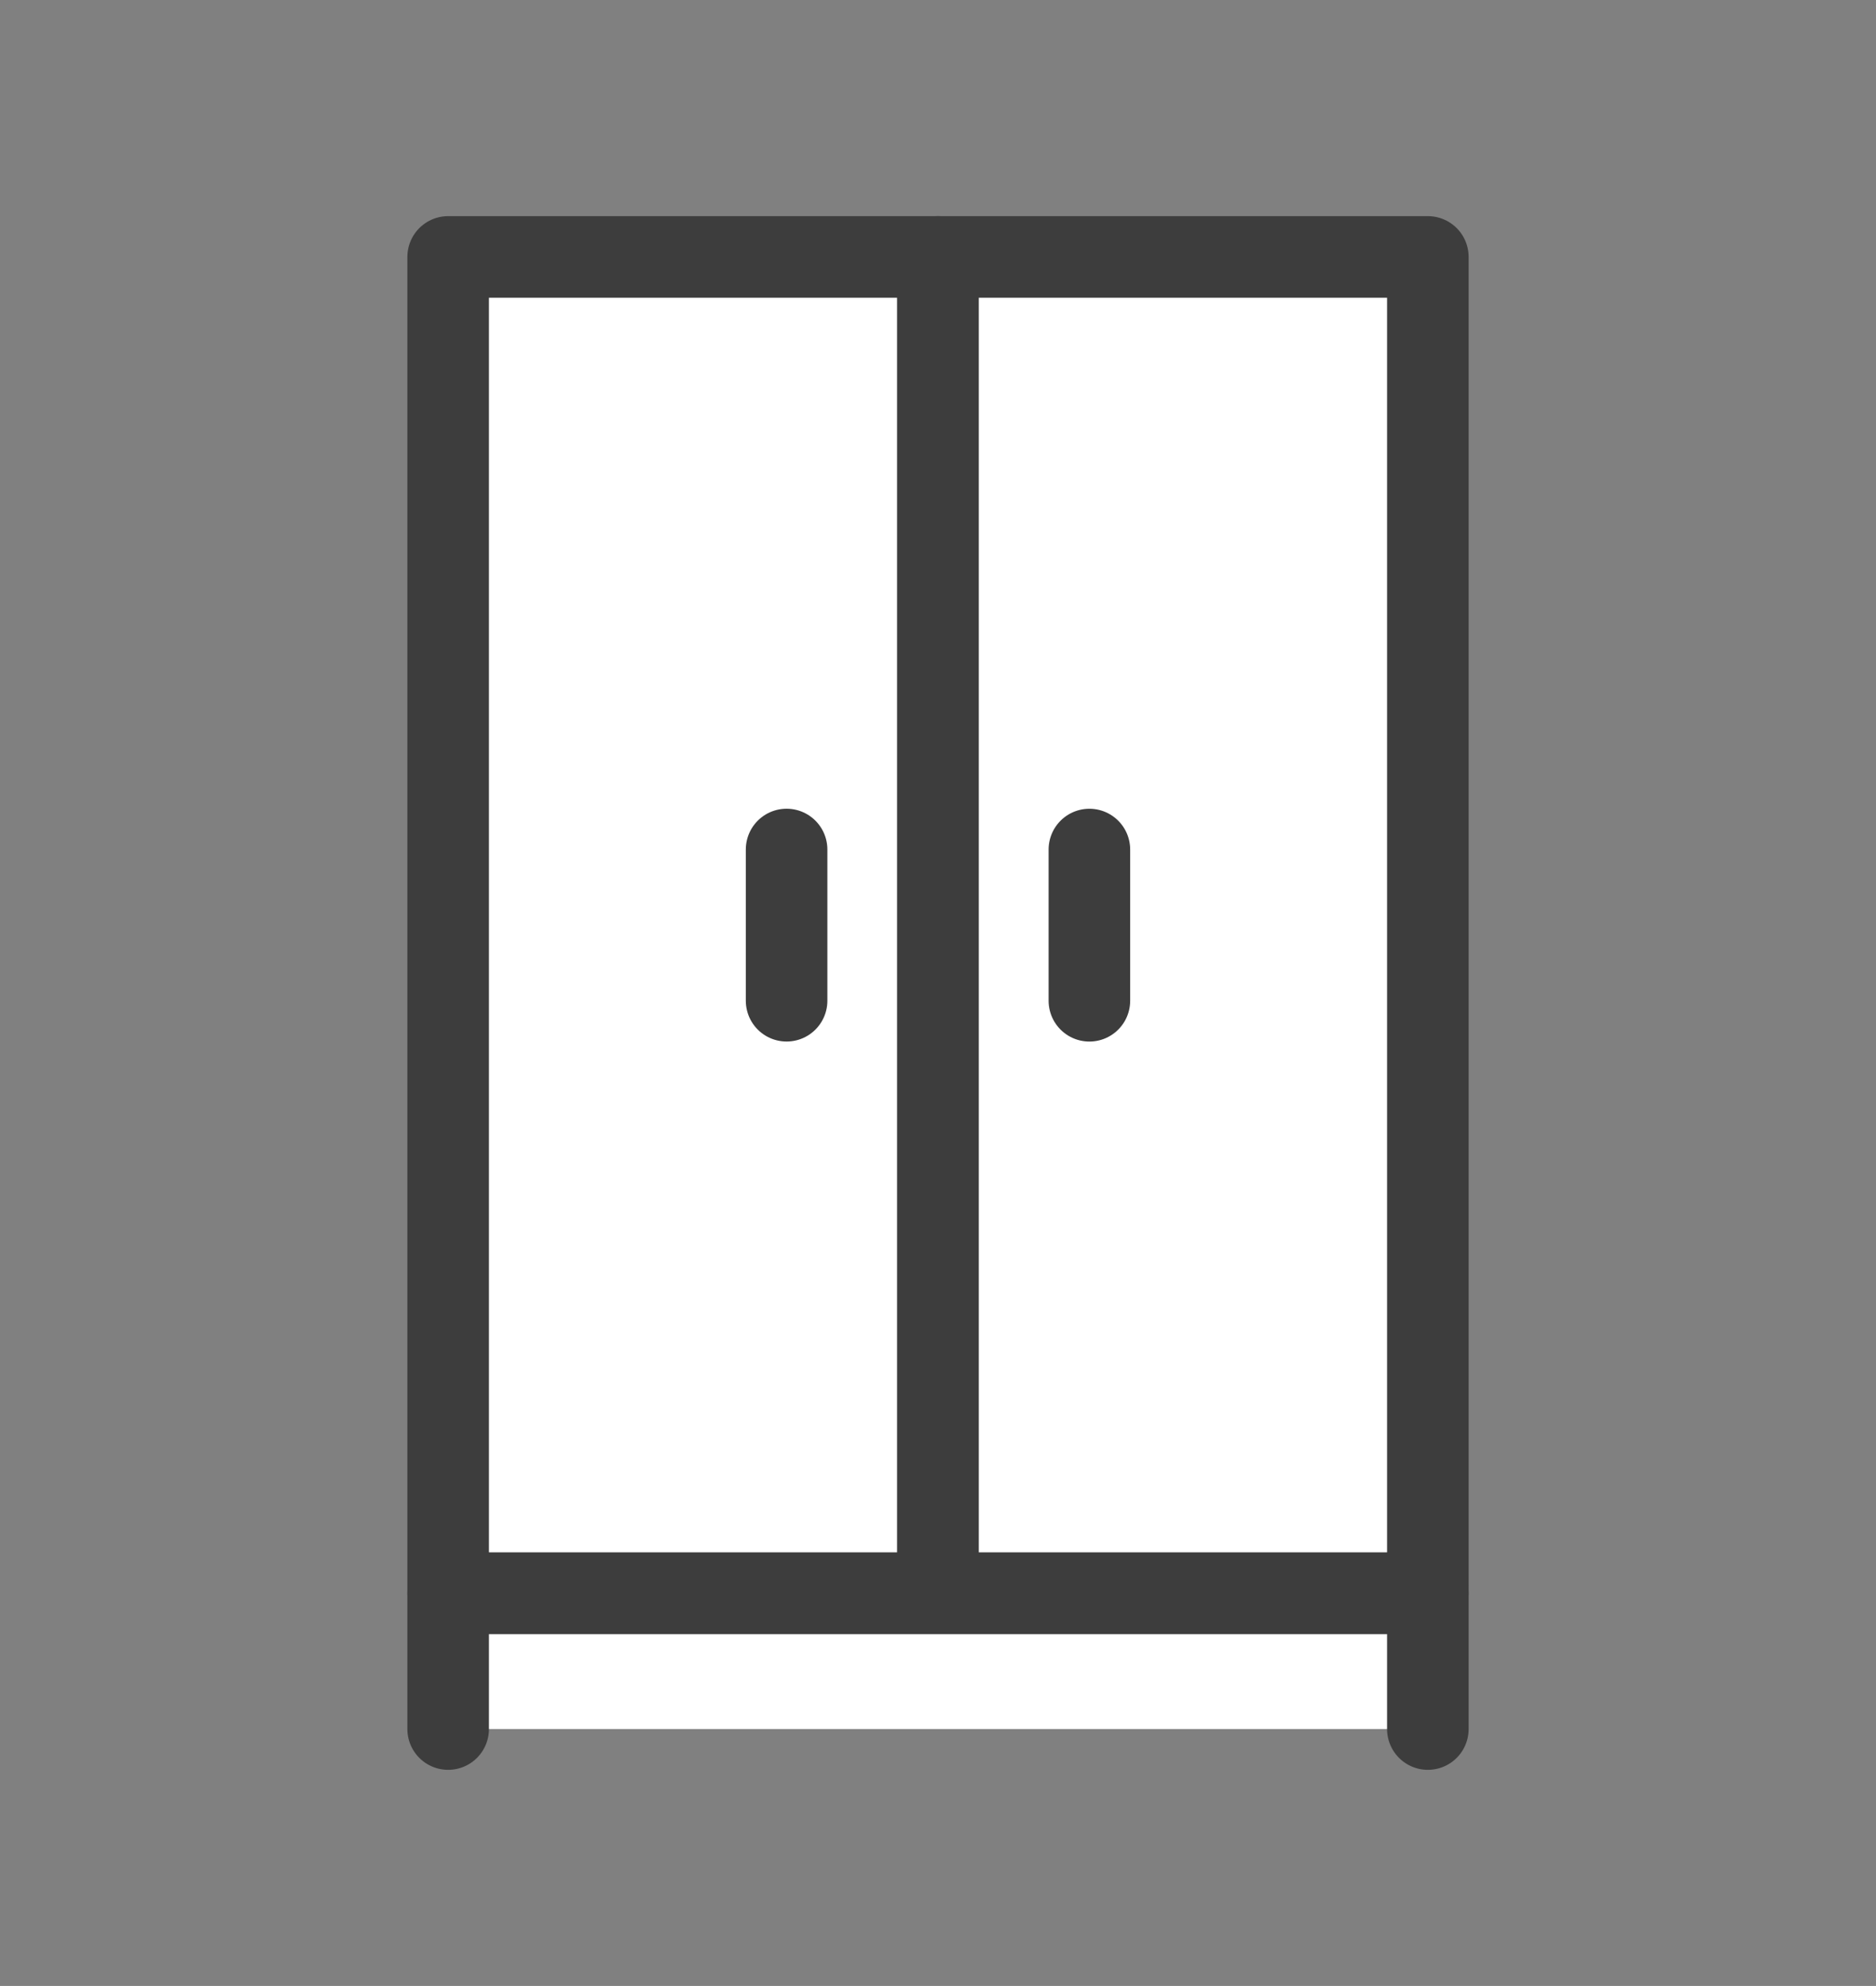 <svg xmlns="http://www.w3.org/2000/svg" xmlns:xlink="http://www.w3.org/1999/xlink" width="69" height="73" viewBox="0 0 69 73">
  <rect x="0" y="0" width="69" height="73" fill="#808080" stroke="none"/>
  <defs>
    <clipPath id="clip-path">
      <rect id="사각형_7292" data-name="사각형 7292" width="39.034" height="57.111" transform="translate(0 0)" fill="none"/>
    </clipPath>
    <clipPath id="clip-맞춤형_크기_1">
      <rect width="69" height="73"/>
    </clipPath>
  </defs>
  <g id="맞춤형_크기_1" data-name="맞춤형 크기 – 1" clip-path="url(#clip-맞춤형_크기_1)">
    <g id="그룹_16350" data-name="그룹 16350" transform="translate(14.983 7.945)">
      <rect id="사각형_7290" data-name="사각형 7290" width="18.017" height="49.123" transform="translate(1.5 1.5)" fill="#fff"/>
      <g id="그룹_16351" data-name="그룹 16351">
        <g id="그룹_16350-2" data-name="그룹 16350" clip-path="url(#clip-path)">
          <rect id="사각형_7291" data-name="사각형 7291" width="18.017" height="49.123" transform="translate(1.5 1.5)" fill="none" stroke="#3d3d3d" stroke-linecap="round" stroke-linejoin="round" stroke-width="3"/>
        </g>
      </g>
      <rect id="사각형_7293" data-name="사각형 7293" width="18.017" height="49.123" transform="translate(19.517 1.5)" fill="#fff"/>
      <g id="그룹_16353" data-name="그룹 16353">
        <g id="그룹_16352" data-name="그룹 16352" clip-path="url(#clip-path)">
          <rect id="사각형_7294" data-name="사각형 7294" width="18.017" height="49.123" transform="translate(19.517 1.5)" fill="none" stroke="#3d3d3d" stroke-linecap="round" stroke-linejoin="round" stroke-width="3"/>
        </g>
      </g>
      <path id="패스_23239" data-name="패스 23239" d="M25.086,28.84v0Z" fill="#fff"/>
      <line id="선_393" data-name="선 393" y2="5.558" transform="translate(25.085 23.283)" fill="none" stroke="#3d3d3d" stroke-linecap="round" stroke-linejoin="round" stroke-width="3"/>
      <path id="패스_23240" data-name="패스 23240" d="M13.948,28.84v0Z" fill="#fff"/>
      <line id="선_394" data-name="선 394" y1="5.558" transform="translate(13.948 23.282)" fill="none" stroke="#3d3d3d" stroke-linecap="round" stroke-linejoin="round" stroke-width="3"/>
      <path id="패스_23241" data-name="패스 23241" d="M1.5,55.611V50.623H37.534v4.988" fill="#fff"/>
      <g id="그룹_16355" data-name="그룹 16355">
        <g id="그룹_16354" data-name="그룹 16354" clip-path="url(#clip-path)">
          <path id="패스_23242" data-name="패스 23242" d="M1.5,55.611V50.623H37.534v4.988" fill="none" stroke="#3d3d3d" stroke-linecap="round" stroke-linejoin="round" stroke-width="3"/>
        </g>
      </g>
    </g>
  </g>
</svg>
